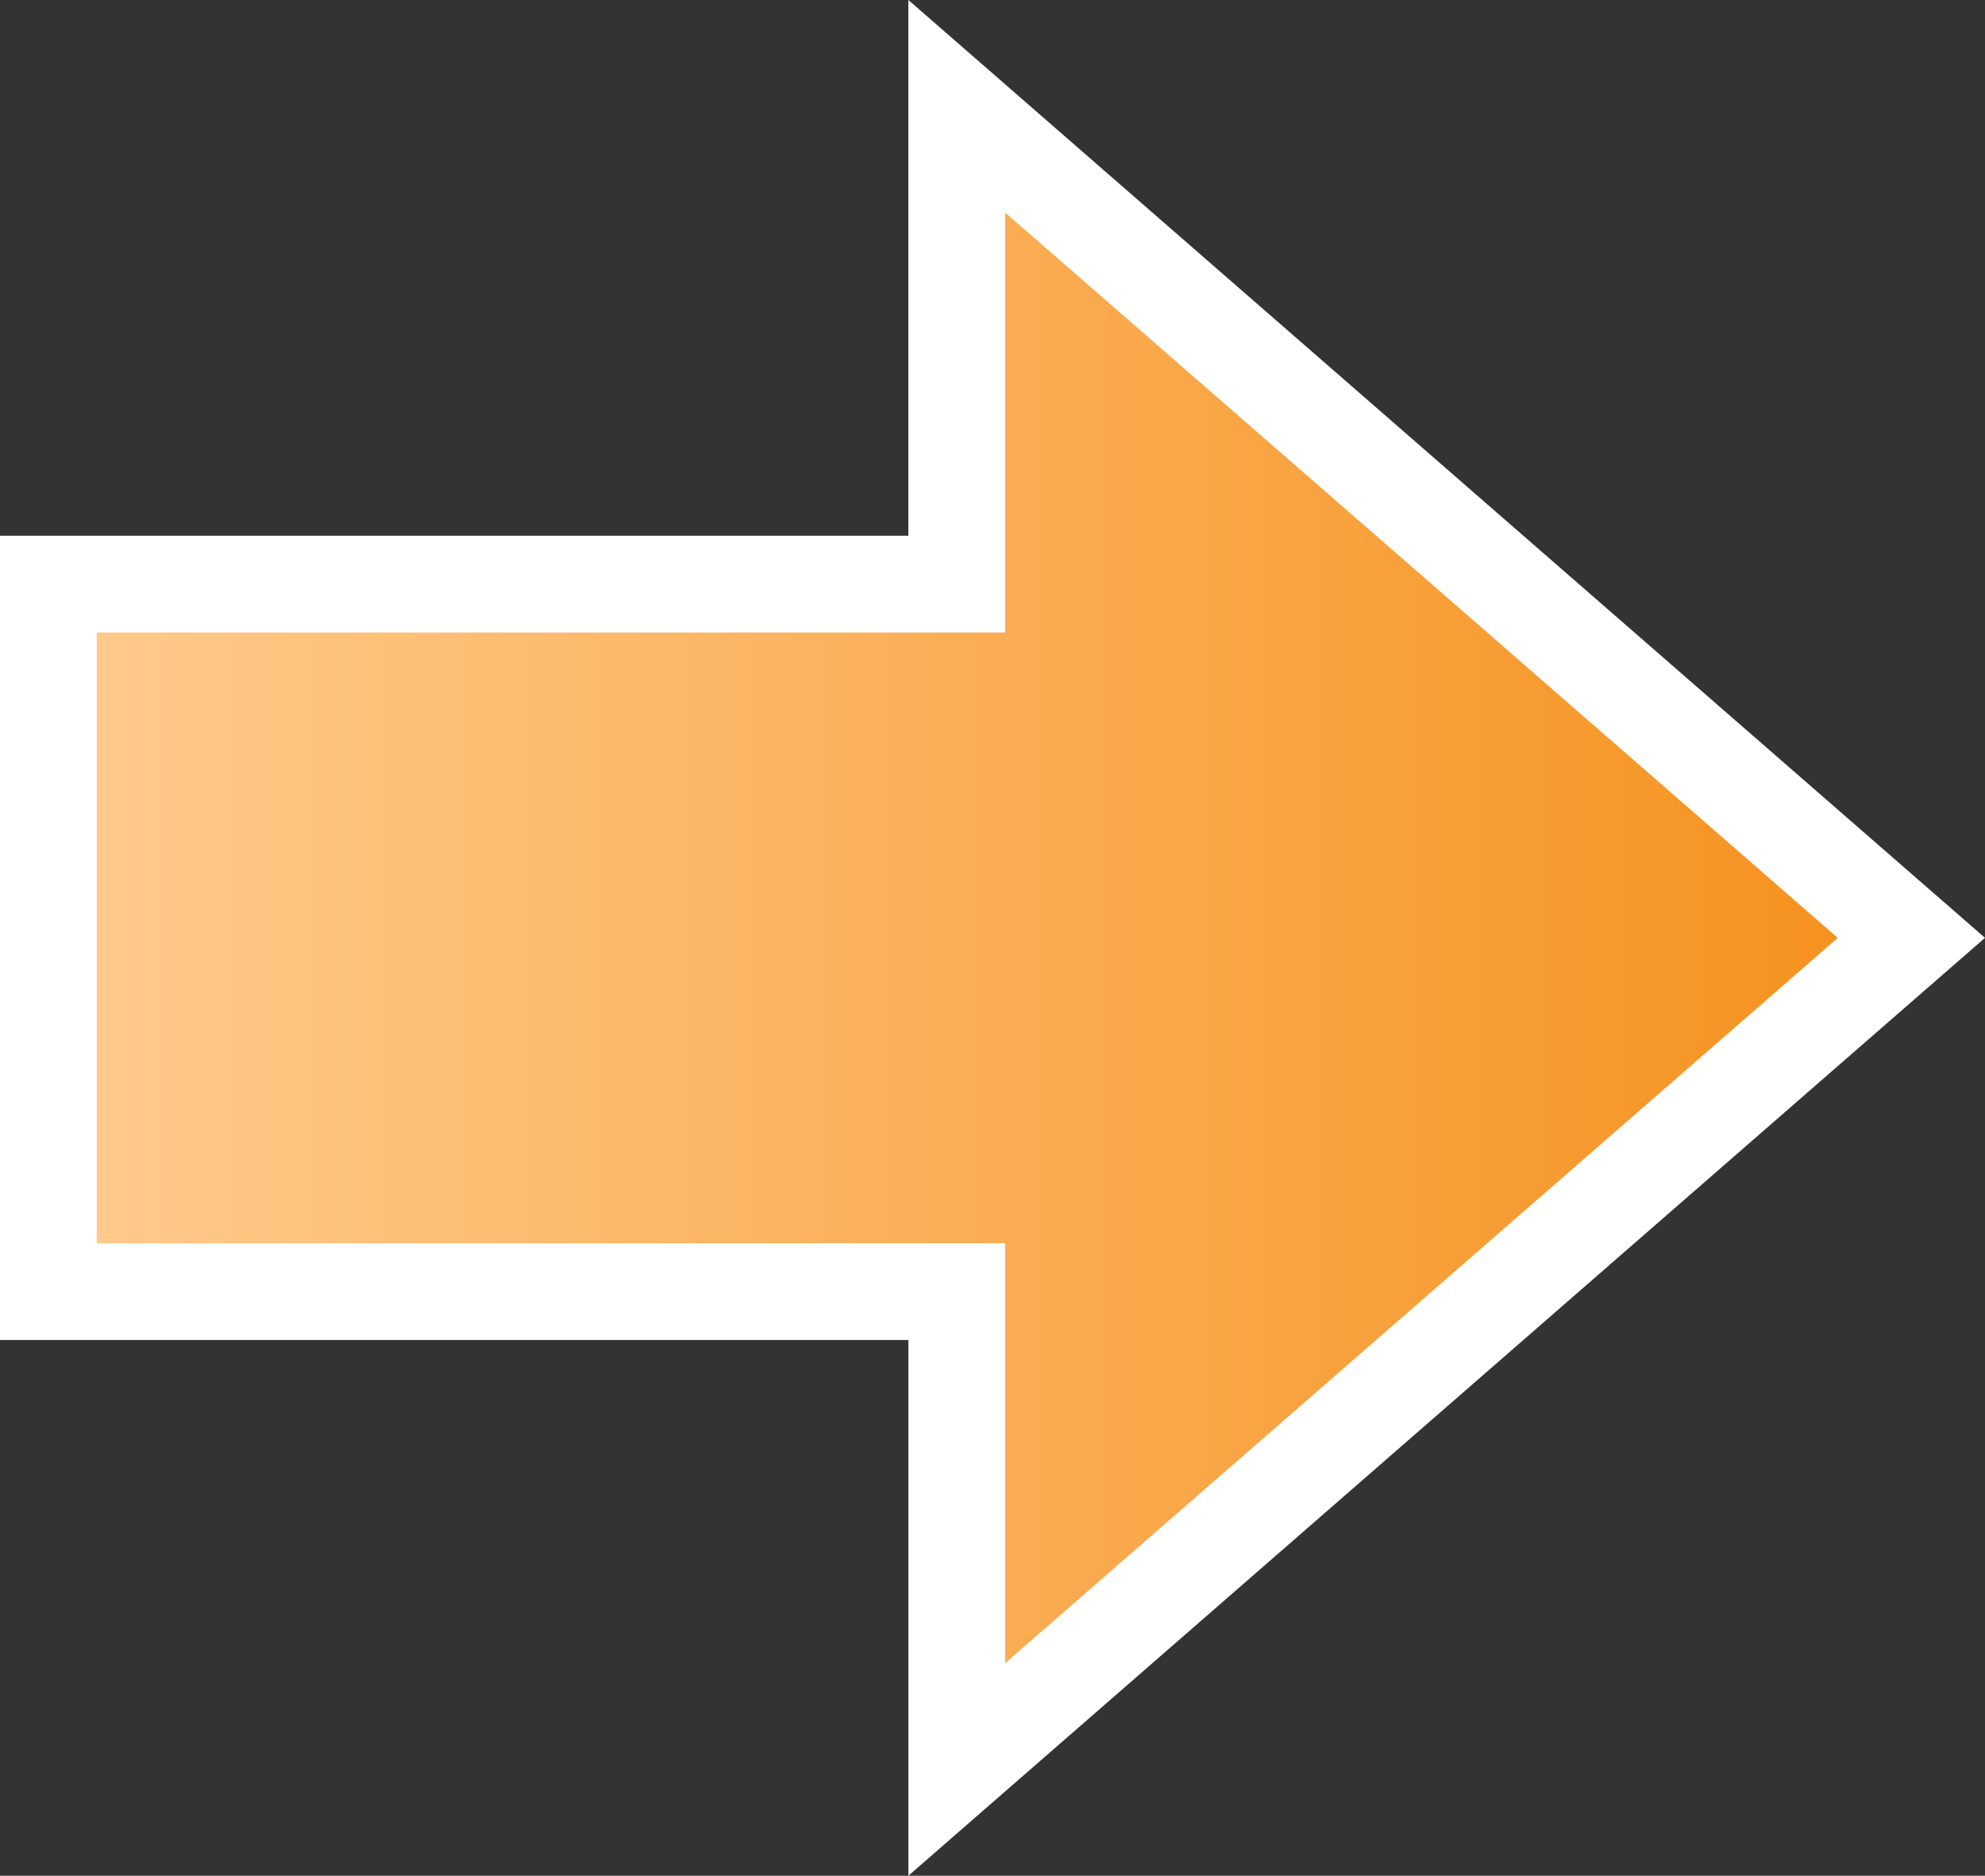 <svg xmlns="http://www.w3.org/2000/svg" width="61.567" height="58.185"><rect width="100%" height="100%" fill="#333333" stroke="none"/><defs><linearGradient id="a" x1=".5" x2=".5" y2="1" gradientUnits="objectBoundingBox"><stop offset="0" stop-color="#ffcb8e"/><stop offset="1" stop-color="#f5901b"/></linearGradient></defs><g transform="rotate(-90 -732.704 -725.704)" fill="url(#a)"><path d="M-1487.5 66.283l-1.131-1.298-22.5-25.825-2.166-2.486h14.823V8.5h21.947v28.174H-1461.704l-2.166 2.486-22.5 25.825-1.13 1.298z"/><path d="M-1487.5 64l22.5-25.826h-13.027V10h-18.947v28.174H-1510L-1487.5 64m0 4.567l-2.262-2.597-22.5-25.825-4.33-4.97h16.618V7h24.947v28.174h16.619l-4.33 4.97-22.5 25.826-2.262 2.597z" fill="#fff"/></g></svg>